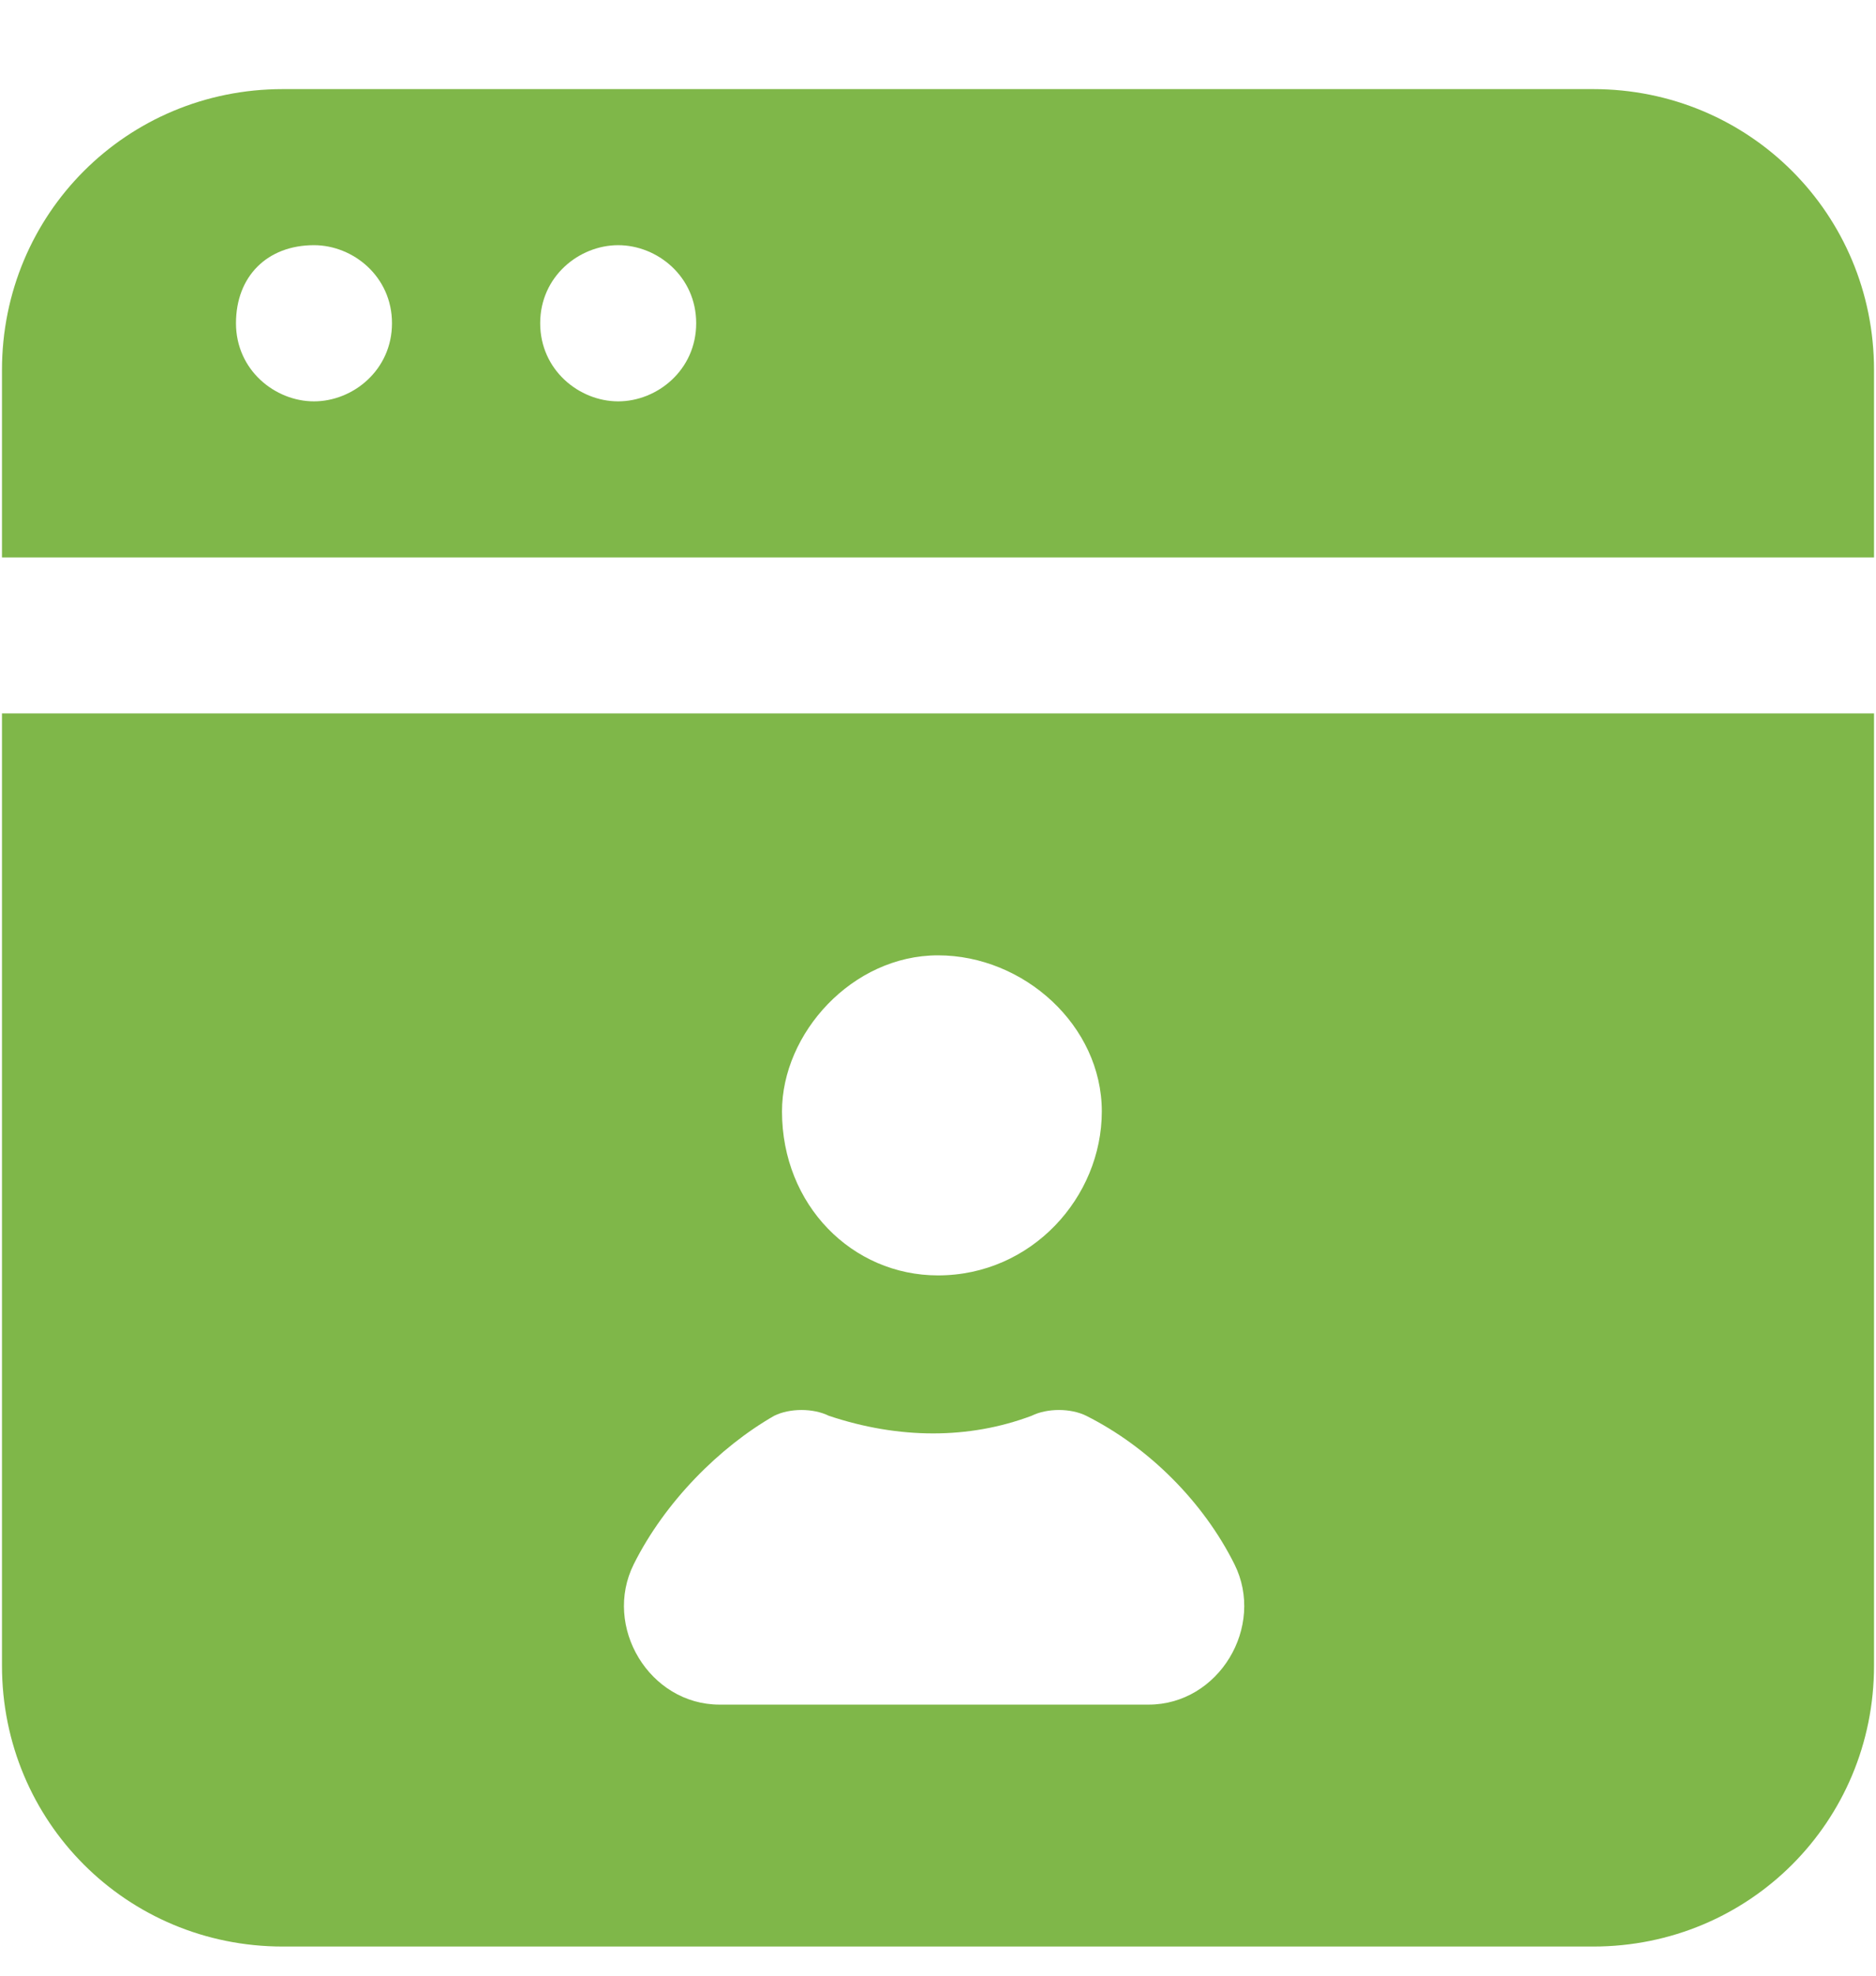 <svg width="19" height="20" viewBox="0 0 19 20" fill="none" xmlns="http://www.w3.org/2000/svg">
<path d="M0.02 5.643H18.98V3.746C18.98 2.166 17.716 0.902 16.136 0.902H2.864C1.284 0.902 0.02 2.166 0.02 3.746V5.643ZM6.261 2.482C6.656 2.482 7.051 2.798 7.051 3.272C7.051 3.746 6.656 4.063 6.261 4.063C5.866 4.063 5.471 3.746 5.471 3.272C5.471 2.798 5.866 2.482 6.261 2.482ZM3.18 2.482C3.575 2.482 3.97 2.798 3.97 3.272C3.97 3.746 3.575 4.063 3.18 4.063C2.785 4.063 2.39 3.746 2.39 3.272C2.39 2.798 2.706 2.482 3.18 2.482Z" fill="#7FB749"/>
<path d="M0.02 16.861C0.02 18.441 1.284 19.705 2.864 19.705H16.136C17.716 19.705 18.98 18.441 18.98 16.861V7.222H0.02V16.861ZM9.5 9.671C10.369 9.671 11.159 10.382 11.159 11.251C11.159 12.12 10.448 12.911 9.5 12.911C8.631 12.911 7.92 12.199 7.92 11.251C7.92 10.461 8.631 9.671 9.5 9.671ZM6.419 15.834C6.735 15.202 7.288 14.649 7.841 14.332C7.999 14.254 8.236 14.254 8.394 14.332C9.105 14.57 9.816 14.57 10.448 14.332C10.606 14.254 10.843 14.254 11.001 14.332C11.633 14.649 12.186 15.202 12.502 15.834C12.818 16.466 12.344 17.256 11.633 17.256H7.288C6.577 17.256 6.103 16.466 6.419 15.834Z" fill="#7FB749"/>
</svg>
